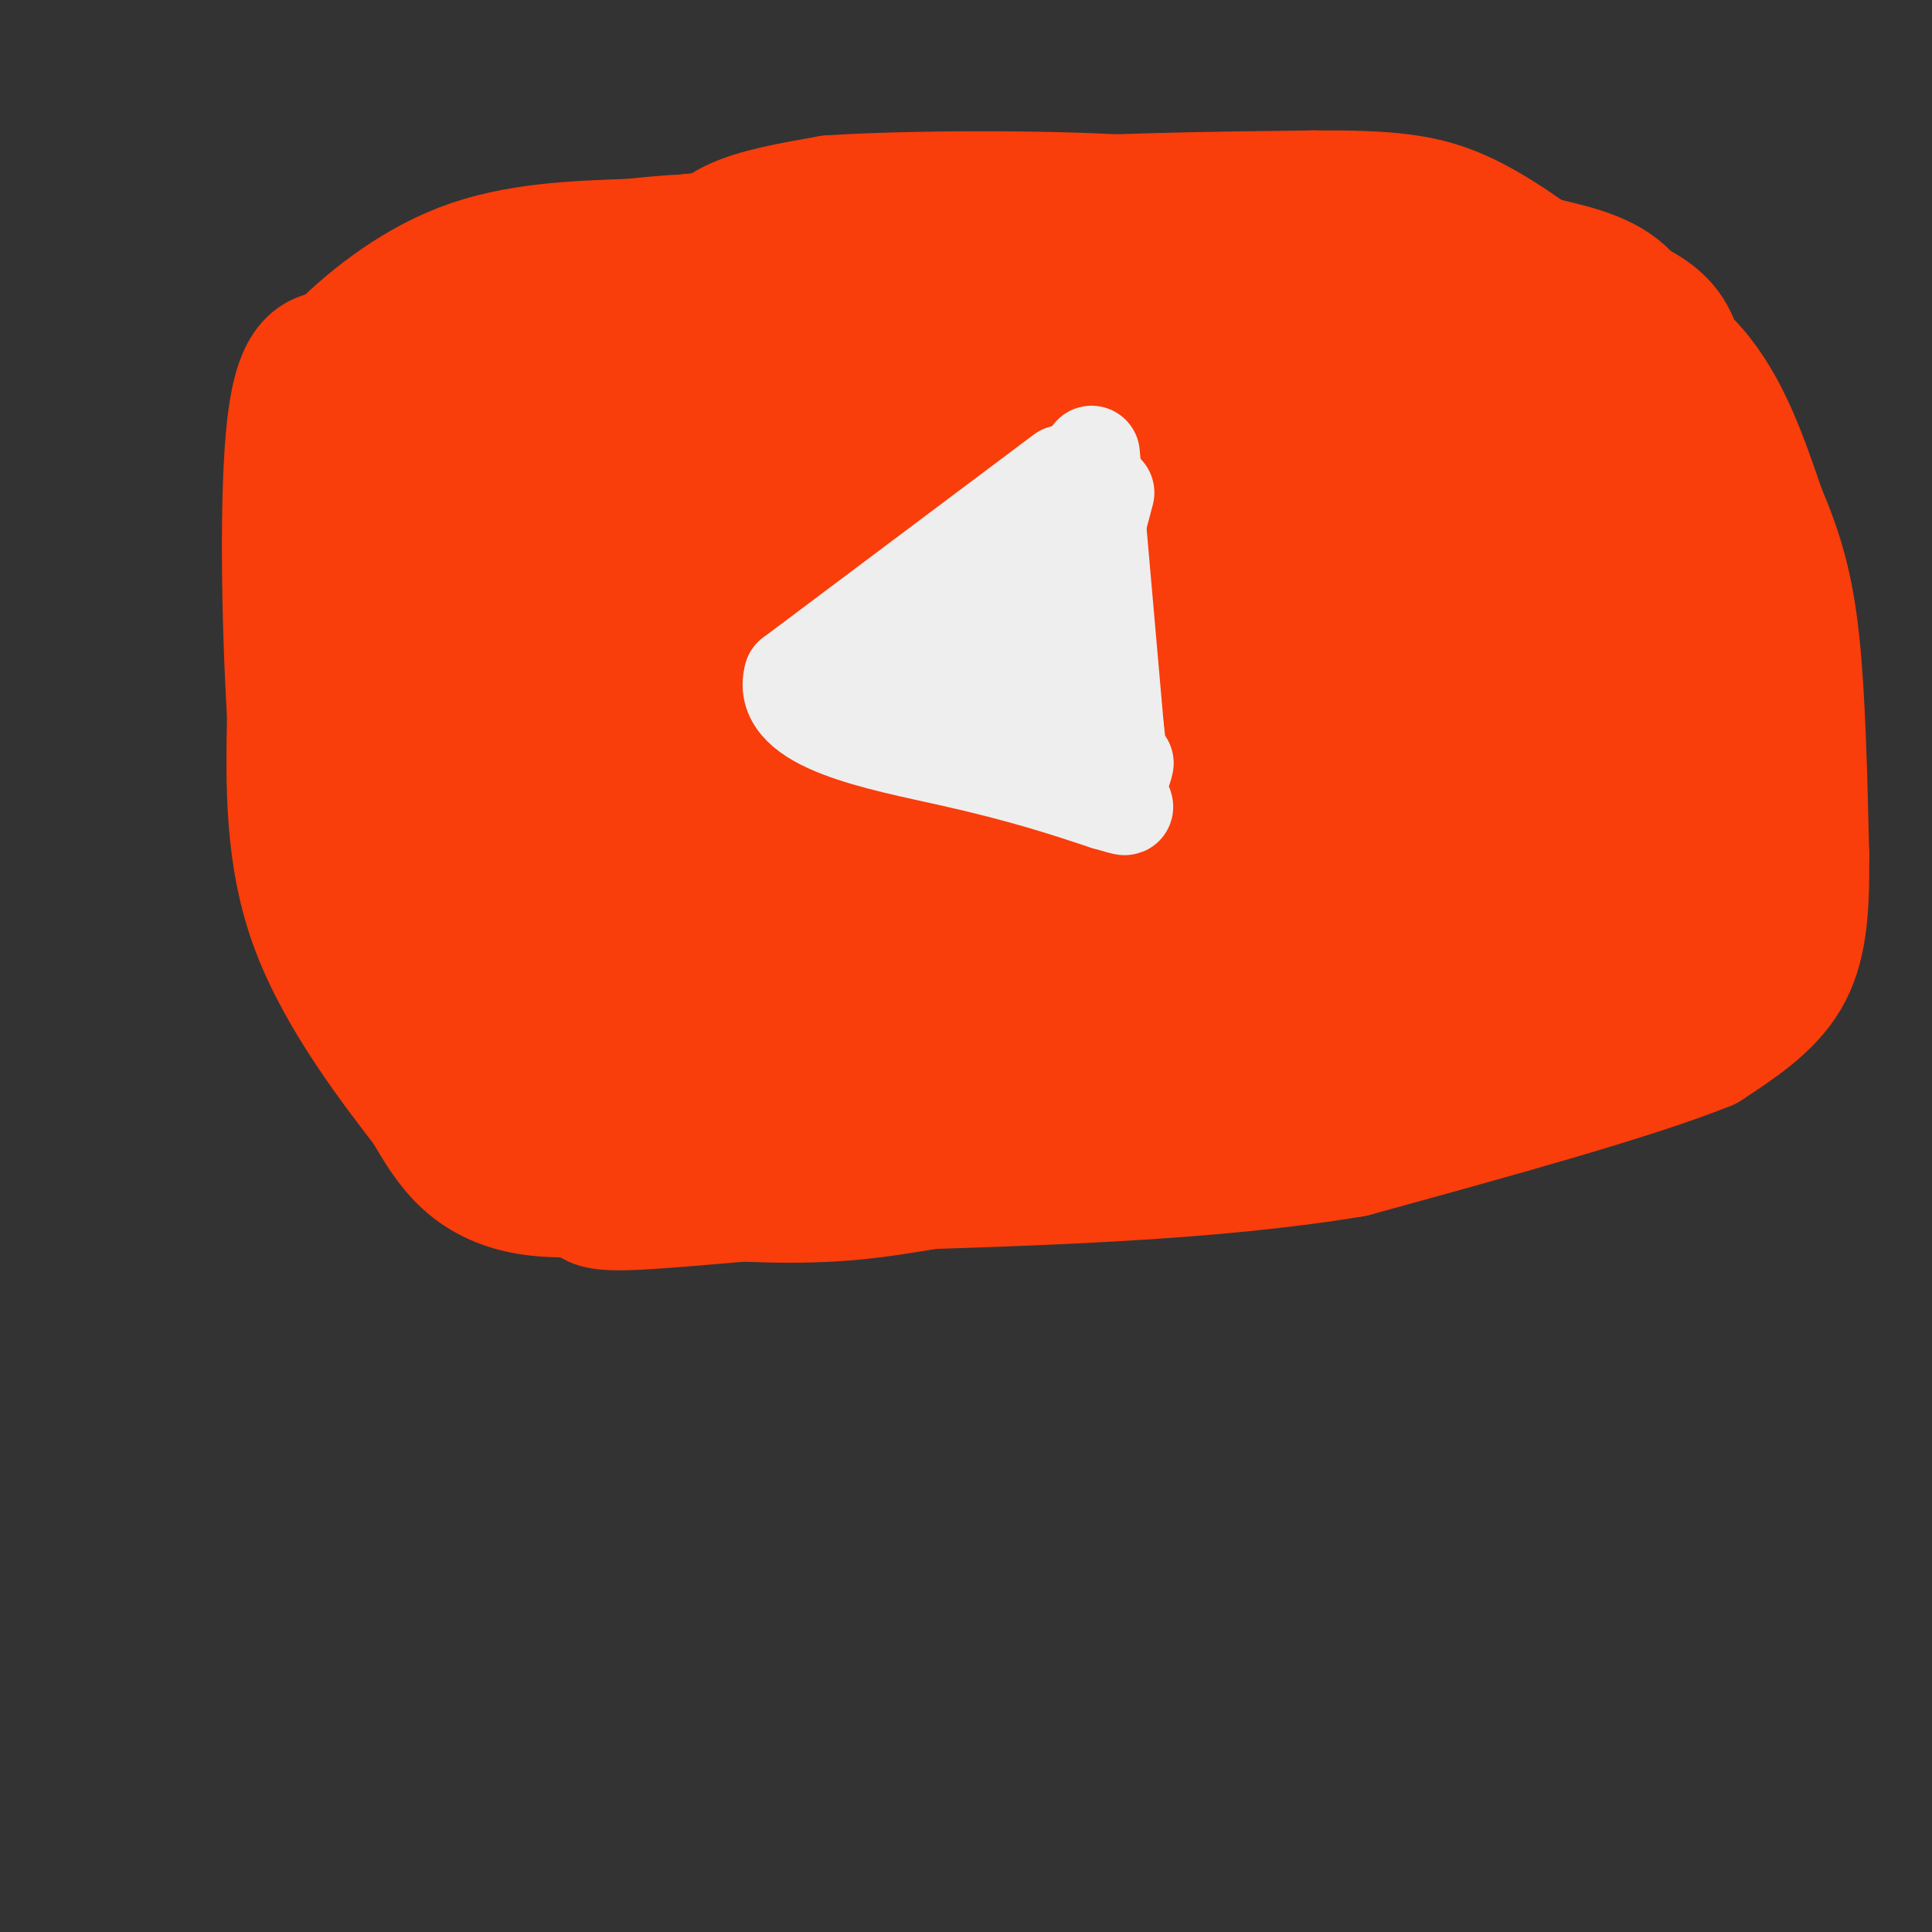 <svg viewBox='0 0 400 400' version='1.1' xmlns='http://www.w3.org/2000/svg' xmlns:xlink='http://www.w3.org/1999/xlink'><rect x="0" y="0" width="400" height="400" fill="#333333" stroke="none"/><g fill='none' stroke='#F93D0B' stroke-width='28' stroke-linecap='round' stroke-linejoin='round'><path d='M104,95c-3.429,25.804 -6.857,51.607 -8,68c-1.143,16.393 0.000,23.375 1,29c1.000,5.625 1.857,9.893 3,11c1.143,1.107 2.571,-0.946 4,-3'/><path d='M344,93c-2.833,5.833 -5.667,11.667 -7,27c-1.333,15.333 -1.167,40.167 -1,65'/><path d='M336,185c-0.167,11.167 -0.083,6.583 0,2'/><path d='M129,233c-0.750,-2.000 -1.500,-4.000 14,-4c15.500,0.000 47.250,2.000 79,4'/><path d='M222,233c22.467,1.067 39.133,1.733 50,1c10.867,-0.733 15.933,-2.867 21,-5'/><path d='M148,57c0.000,0.000 64.000,2.000 64,2'/><path d='M212,59c24.167,0.833 52.583,1.917 81,3'/><path d='M293,62c18.333,0.500 23.667,0.250 29,0'/><path d='M172,48c-17.417,3.667 -34.833,7.333 -45,13c-10.167,5.667 -13.083,13.333 -16,21'/><path d='M111,82c-3.500,6.000 -4.250,10.500 -5,15'/><path d='M320,55c6.667,1.583 13.333,3.167 17,8c3.667,4.833 4.333,12.917 5,21'/><path d='M342,84c0.833,4.167 0.417,4.083 0,4'/><path d='M104,201c-0.488,1.982 -0.976,3.964 0,7c0.976,3.036 3.417,7.125 10,11c6.583,3.875 17.310,7.536 30,10c12.690,2.464 27.345,3.732 42,5'/><path d='M186,234c21.333,1.044 53.667,1.156 72,0c18.333,-1.156 22.667,-3.578 27,-6'/><path d='M285,228c11.089,-3.822 25.311,-10.378 33,-15c7.689,-4.622 8.844,-7.311 10,-10'/><path d='M328,203c2.000,-2.167 2.000,-2.583 2,-3'/><path d='M316,69c1.250,25.833 2.500,51.667 1,71c-1.500,19.333 -5.750,32.167 -10,45'/><path d='M307,185c-3.310,12.202 -6.583,20.208 -19,27c-12.417,6.792 -33.976,12.369 -49,15c-15.024,2.631 -23.512,2.315 -32,2'/><path d='M207,229c-22.405,-4.202 -62.417,-15.708 -79,-21c-16.583,-5.292 -9.738,-4.369 -9,-8c0.738,-3.631 -4.631,-11.815 -10,-20'/><path d='M109,180c-2.321,-6.976 -3.125,-14.417 4,-32c7.125,-17.583 22.179,-45.310 32,-59c9.821,-13.690 14.411,-13.345 19,-13'/><path d='M164,76c9.155,-3.536 22.542,-5.875 39,-4c16.458,1.875 35.988,7.964 50,10c14.012,2.036 22.506,0.018 31,-2'/><path d='M284,80c6.850,-1.123 8.475,-2.930 10,0c1.525,2.930 2.949,10.596 4,17c1.051,6.404 1.729,11.544 0,22c-1.729,10.456 -5.864,26.228 -10,42'/><path d='M288,161c-2.136,8.431 -2.476,8.508 -6,12c-3.524,3.492 -10.233,10.400 -16,16c-5.767,5.600 -10.591,9.892 -24,13c-13.409,3.108 -35.403,5.031 -49,4c-13.597,-1.031 -18.799,-5.015 -24,-9'/><path d='M169,197c-6.064,-1.896 -9.223,-2.137 -17,-11c-7.777,-8.863 -20.171,-26.348 -26,-38c-5.829,-11.652 -5.094,-17.472 -2,-25c3.094,-7.528 8.547,-16.764 14,-26'/><path d='M138,97c4.750,-12.864 9.624,-32.026 4,-30c-5.624,2.026 -21.745,25.238 -29,36c-7.255,10.762 -5.644,9.075 -5,13c0.644,3.925 0.322,13.463 0,23'/><path d='M108,139c3.432,10.569 12.013,25.493 18,35c5.987,9.507 9.381,13.598 20,17c10.619,3.402 28.463,6.115 44,7c15.537,0.885 28.769,-0.057 42,-1'/><path d='M232,197c24.476,-1.095 64.667,-3.333 82,-4c17.333,-0.667 11.810,0.238 10,-4c-1.810,-4.238 0.095,-13.619 2,-23'/><path d='M326,166c-3.984,-11.890 -14.944,-30.115 -20,-39c-5.056,-8.885 -4.207,-8.431 -13,-17c-8.793,-8.569 -27.226,-26.163 -38,-33c-10.774,-6.837 -13.887,-2.919 -17,1'/><path d='M238,78c-8.332,3.689 -20.661,12.412 -29,16c-8.339,3.588 -12.688,2.042 -19,0c-6.312,-2.042 -14.589,-4.578 -21,-7c-6.411,-2.422 -10.957,-4.729 -17,2c-6.043,6.729 -13.584,22.494 -17,31c-3.416,8.506 -2.708,9.753 -2,11'/><path d='M133,131c-1.159,6.155 -3.055,16.041 -2,24c1.055,7.959 5.062,13.989 9,18c3.938,4.011 7.808,6.003 13,8c5.192,1.997 11.705,3.999 19,5c7.295,1.001 15.370,1.000 23,0c7.630,-1.000 14.815,-3.000 22,-5'/><path d='M217,181c12.875,-1.889 34.063,-4.111 49,-9c14.937,-4.889 23.622,-12.444 28,-18c4.378,-5.556 4.448,-9.111 5,-14c0.552,-4.889 1.586,-11.111 -1,-16c-2.586,-4.889 -8.793,-8.444 -15,-12'/><path d='M283,112c-7.953,-6.798 -20.335,-17.794 -28,-23c-7.665,-5.206 -10.611,-4.622 -13,-5c-2.389,-0.378 -4.220,-1.717 -8,1c-3.780,2.717 -9.509,9.491 -22,14c-12.491,4.509 -31.746,6.755 -51,9'/><path d='M161,108c-10.479,3.164 -11.175,6.574 -13,17c-1.825,10.426 -4.778,27.867 -5,35c-0.222,7.133 2.286,3.959 7,-5c4.714,-8.959 11.632,-23.703 16,-31c4.368,-7.297 6.184,-7.149 8,-7'/><path d='M174,117c5.077,-3.925 13.768,-10.236 16,-7c2.232,3.236 -1.996,16.021 -9,27c-7.004,10.979 -16.784,20.153 -19,20c-2.216,-0.153 3.133,-9.632 17,-19c13.867,-9.368 36.254,-18.624 45,-22c8.746,-3.376 3.852,-0.871 1,3c-2.852,3.871 -3.661,9.110 -8,17c-4.339,7.890 -12.207,18.432 -21,26c-8.793,7.568 -18.512,12.162 -27,15c-8.488,2.838 -15.744,3.919 -23,5'/><path d='M146,182c-4.689,-0.252 -4.910,-3.384 -6,-8c-1.090,-4.616 -3.049,-10.718 0,-17c3.049,-6.282 11.106,-12.746 21,-19c9.894,-6.254 21.625,-12.299 34,-15c12.375,-2.701 25.393,-2.057 34,-3c8.607,-0.943 12.804,-3.471 17,-6'/><path d='M246,114c4.389,-0.584 6.862,0.955 8,-2c1.138,-2.955 0.940,-10.405 1,-14c0.060,-3.595 0.377,-3.335 -3,-4c-3.377,-0.665 -10.448,-2.256 -18,-2c-7.552,0.256 -15.586,2.359 -13,5c2.586,2.641 15.793,5.821 29,9'/><path d='M250,106c7.068,2.071 10.239,2.748 13,5c2.761,2.252 5.111,6.078 7,14c1.889,7.922 3.316,19.941 2,26c-1.316,6.059 -5.376,6.160 -11,7c-5.624,0.840 -12.812,2.420 -20,4'/><path d='M241,162c-7.691,0.932 -16.920,1.261 -20,0c-3.080,-1.261 -0.011,-4.111 0,-6c0.011,-1.889 -3.035,-2.816 4,-7c7.035,-4.184 24.153,-11.624 32,-16c7.847,-4.376 6.424,-5.688 5,-7'/><path d='M262,126c-5.178,1.267 -20.622,7.933 -24,5c-3.378,-2.933 5.311,-15.467 14,-28'/><path d='M144,56c1.667,-3.333 3.333,-6.667 8,-9c4.667,-2.333 12.333,-3.667 20,-5'/><path d='M172,42c15.644,-1.044 44.756,-1.156 62,0c17.244,1.156 22.622,3.578 28,6'/><path d='M262,48c15.667,3.000 40.833,7.500 66,12'/><path d='M328,60c14.533,4.089 17.867,8.311 19,15c1.133,6.689 0.067,15.844 -1,25'/><path d='M346,100c-1.222,8.289 -3.778,16.511 -5,28c-1.222,11.489 -1.111,26.244 -1,41'/><path d='M340,169c-0.333,9.444 -0.667,12.556 -2,16c-1.333,3.444 -3.667,7.222 -6,11'/><path d='M343,176c-1.583,4.833 -3.167,9.667 -6,14c-2.833,4.333 -6.917,8.167 -11,12'/><path d='M326,202c-4.643,4.881 -10.750,11.083 -15,15c-4.250,3.917 -6.643,5.548 -15,8c-8.357,2.452 -22.679,5.726 -37,9'/><path d='M259,234c-6.667,2.393 -4.833,3.875 -20,4c-15.167,0.125 -47.333,-1.107 -64,-1c-16.667,0.107 -17.833,1.554 -19,3'/><path d='M156,240c-7.444,1.444 -16.556,3.556 -26,2c-9.444,-1.556 -19.222,-6.778 -29,-12'/><path d='M101,230c-6.131,-2.702 -6.958,-3.458 -9,-5c-2.042,-1.542 -5.298,-3.869 -8,-11c-2.702,-7.131 -4.851,-19.065 -7,-31'/><path d='M77,183c-1.500,-14.500 -1.750,-35.250 -2,-56'/><path d='M75,127c-0.222,-15.022 0.222,-24.578 3,-33c2.778,-8.422 7.889,-15.711 13,-23'/><path d='M91,71c2.911,-6.378 3.689,-10.822 12,-14c8.311,-3.178 24.156,-5.089 40,-7'/><path d='M143,50c17.500,-2.333 41.250,-4.667 65,-7'/><path d='M208,43c21.500,-1.500 42.750,-1.750 64,-2'/><path d='M272,41c15.600,-0.089 22.600,0.689 30,4c7.400,3.311 15.200,9.156 23,15'/><path d='M325,60c8.511,4.822 18.289,9.378 25,17c6.711,7.622 10.356,18.311 14,29'/><path d='M364,106c3.644,8.556 5.756,15.444 7,27c1.244,11.556 1.622,27.778 2,44'/><path d='M373,177c0.133,11.778 -0.533,19.222 -4,25c-3.467,5.778 -9.733,9.889 -16,14'/><path d='M353,216c-14.833,6.000 -43.917,14.000 -73,22'/><path d='M280,238c-28.833,4.833 -64.417,5.917 -100,7'/><path d='M180,245c-26.667,2.107 -43.333,3.875 -51,4c-7.667,0.125 -6.333,-1.393 -6,-3c0.333,-1.607 -0.333,-3.304 -1,-5'/><path d='M122,241c-2.214,-2.690 -7.250,-6.917 -10,-11c-2.750,-4.083 -3.214,-8.024 -3,-13c0.214,-4.976 1.107,-10.988 2,-17'/><path d='M353,108c1.958,-1.149 3.917,-2.298 5,11c1.083,13.298 1.292,41.042 0,55c-1.292,13.958 -4.083,14.131 -8,17c-3.917,2.869 -8.958,8.435 -14,14'/><path d='M336,205c-3.881,3.952 -6.583,6.833 -17,13c-10.417,6.167 -28.548,15.619 -47,20c-18.452,4.381 -37.226,3.690 -56,3'/><path d='M216,241c-16.089,1.844 -28.311,4.956 -41,6c-12.689,1.044 -25.844,0.022 -39,-1'/><path d='M136,246c-10.952,0.071 -18.833,0.750 -25,0c-6.167,-0.750 -10.619,-2.929 -14,-6c-3.381,-3.071 -5.690,-7.036 -8,-11'/><path d='M89,229c-6.133,-7.978 -17.467,-22.422 -23,-37c-5.533,-14.578 -5.267,-29.289 -5,-44'/><path d='M61,148c-1.178,-19.556 -1.622,-46.444 0,-60c1.622,-13.556 5.311,-13.778 9,-14'/><path d='M70,74c5.622,-5.956 15.178,-13.844 26,-18c10.822,-4.156 22.911,-4.578 35,-5'/><path d='M131,51c10.067,-1.133 17.733,-1.467 29,0c11.267,1.467 26.133,4.733 41,8'/></g>
<g fill='none' stroke='#EEEEEE' stroke-width='20' stroke-linecap='round' stroke-linejoin='round'><path d='M220,98c0.000,0.000 -56.000,42.000 -56,42'/><path d='M164,140c-2.800,9.911 18.200,13.689 33,17c14.800,3.311 23.400,6.156 32,9'/><path d='M229,166c5.644,1.622 3.756,1.178 3,0c-0.756,-1.178 -0.378,-3.089 0,-5'/><path d='M229,102c-2.583,9.667 -5.167,19.333 -6,29c-0.833,9.667 0.083,19.333 1,29'/><path d='M218,118c-3.444,4.667 -6.889,9.333 -15,13c-8.111,3.667 -20.889,6.333 -21,9c-0.111,2.667 12.444,5.333 25,8'/><path d='M207,148c7.571,4.179 14.000,10.625 14,9c-0.000,-1.625 -6.429,-11.321 -9,-19c-2.571,-7.679 -1.286,-13.339 0,-19'/><path d='M212,119c0.500,-4.000 1.750,-4.500 3,-5'/><path d='M226,94c0.000,0.000 5.000,57.000 5,57'/><path d='M231,151c1.167,10.667 1.583,8.833 2,7'/></g>
</svg>